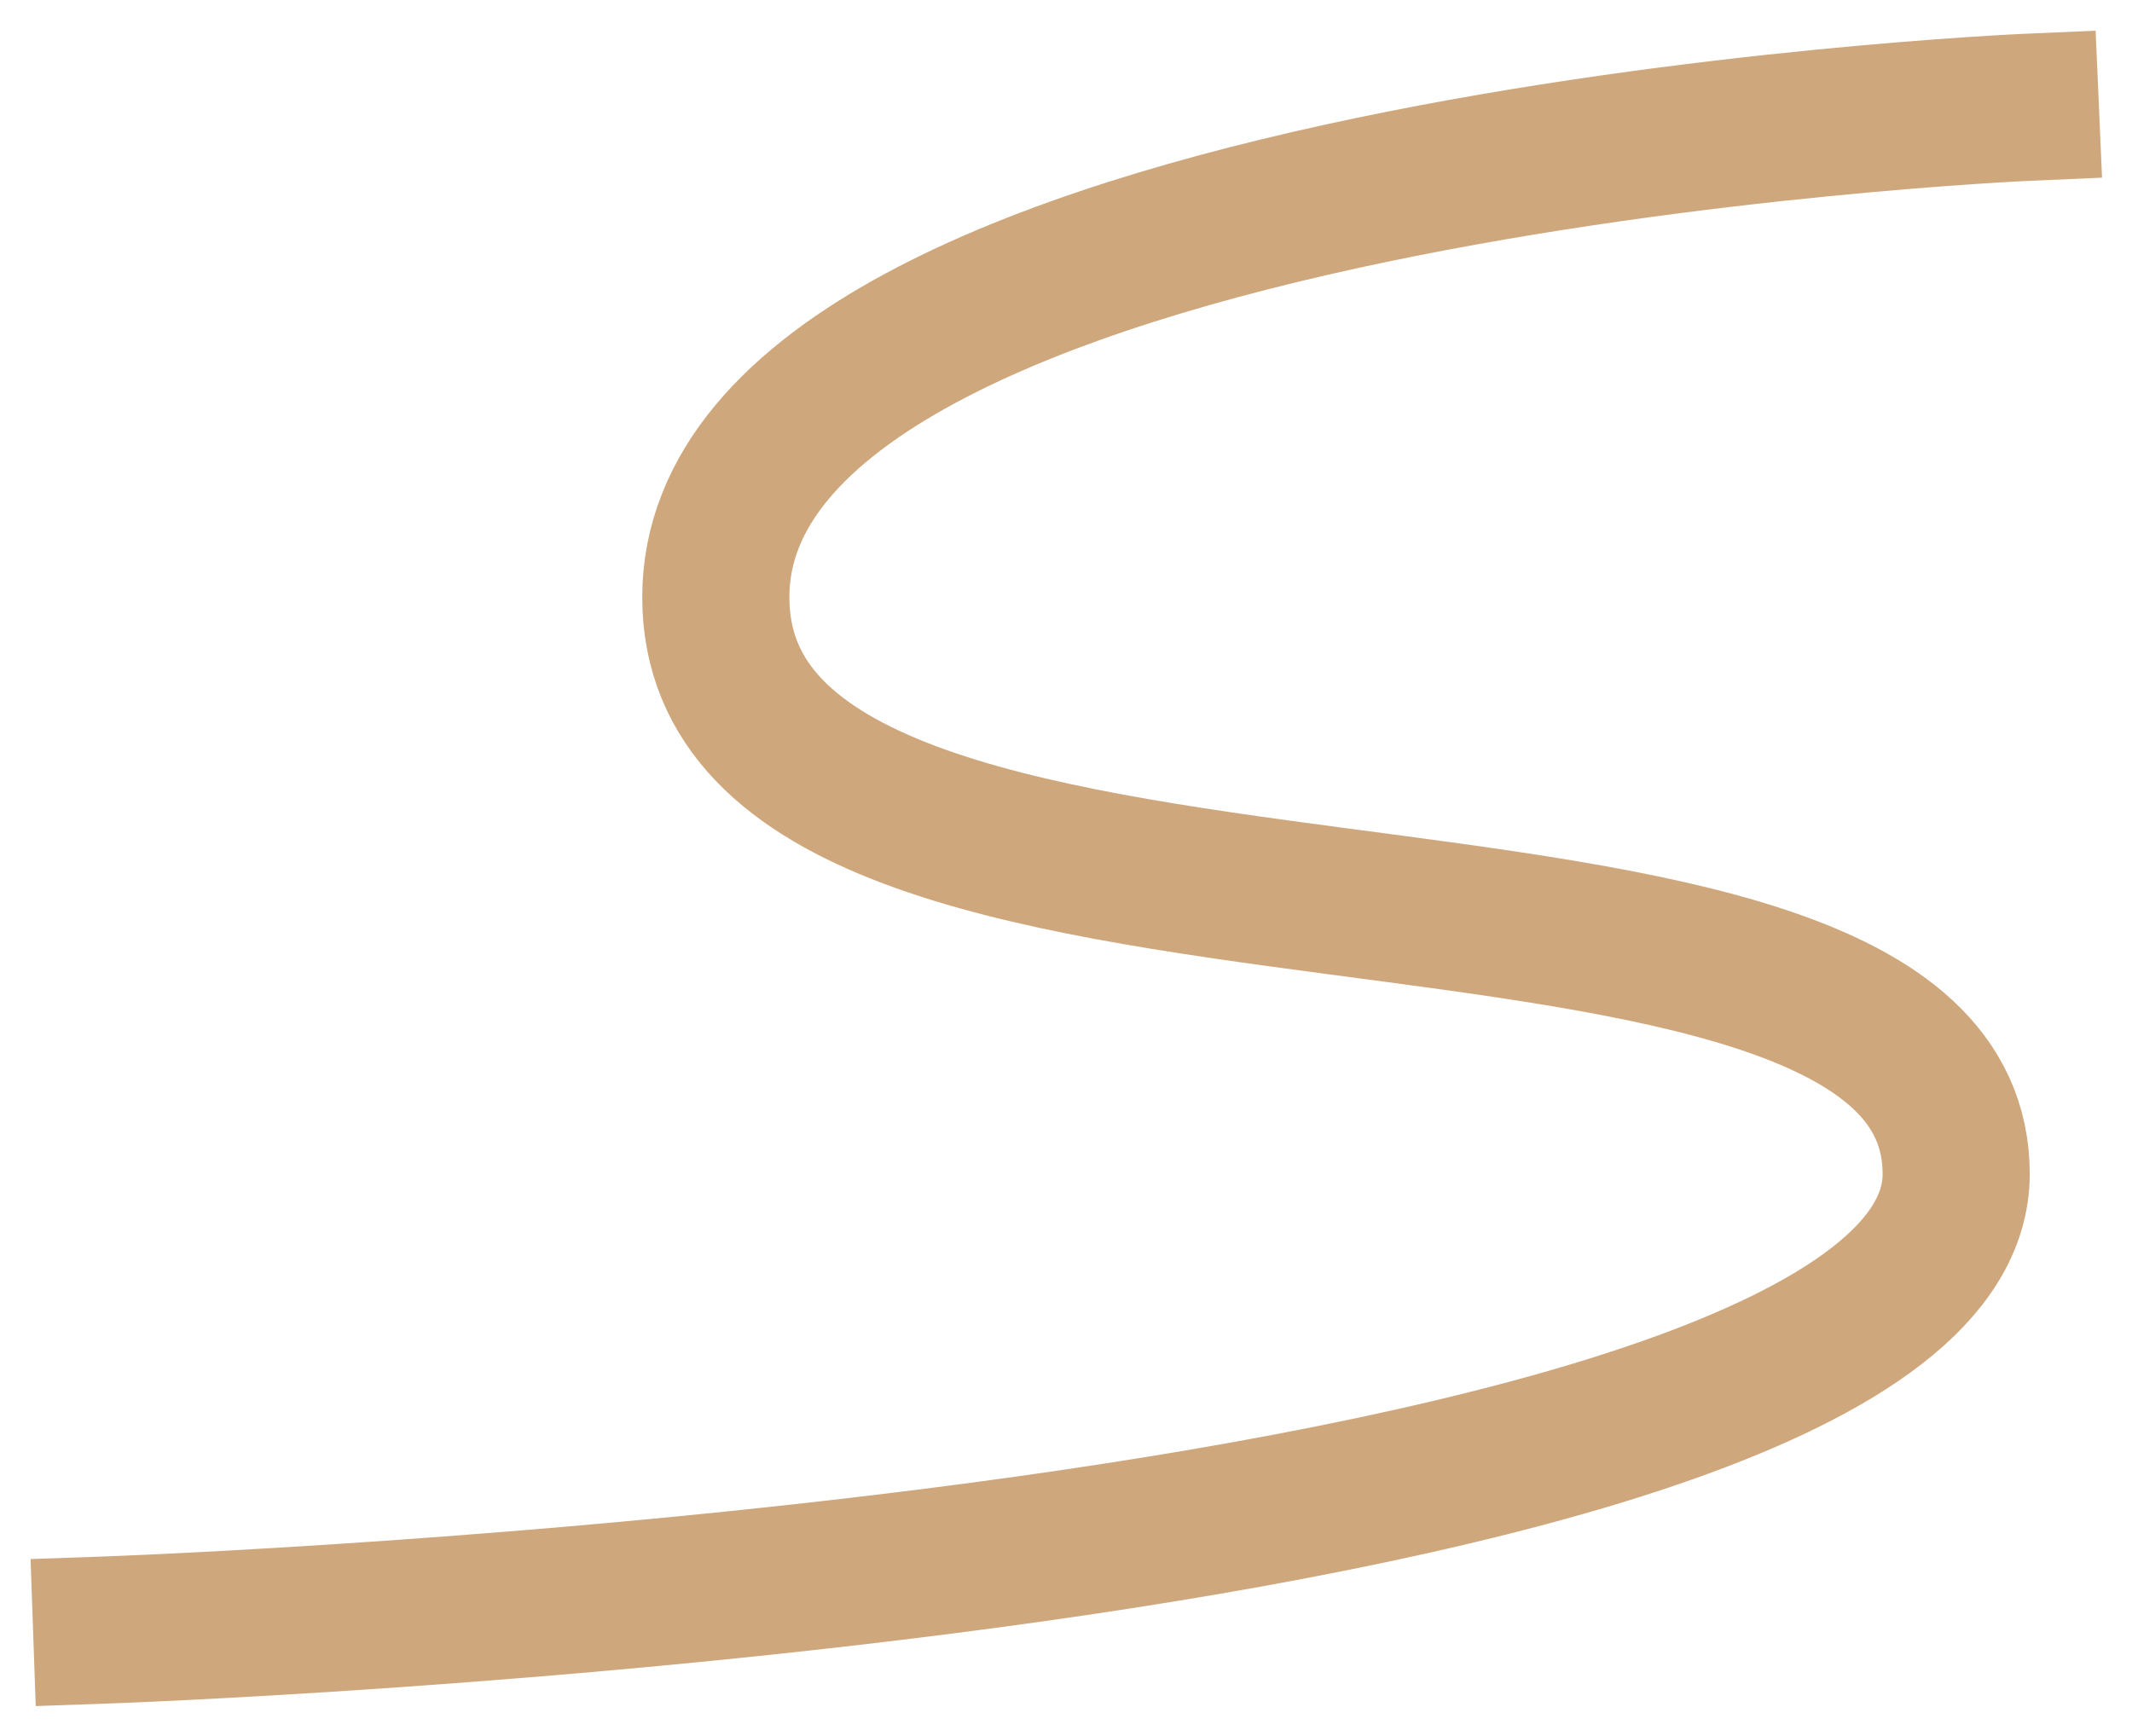 <?xml version="1.0" encoding="UTF-8"?> <svg xmlns="http://www.w3.org/2000/svg" width="1449" height="1180" viewBox="0 0 1449 1180" fill="none"><g filter="url(#filter0_d_790_10516)"><path d="M1372.5 69.001C1372.5 69.001 482.497 107.951 482.499 402C482.5 696.049 1325.5 528 1325.5 794C1325.5 1060 68.5 1104 68.5 1104" stroke="#CFA77C" stroke-width="100" stroke-linecap="square"></path></g><defs><filter id="filter0_d_790_10516" x="0.781" y="0.863" width="1447.86" height="1178.86" filterUnits="userSpaceOnUse" color-interpolation-filters="sRGB"><feFlood flood-opacity="0" result="BackgroundImageFix"></feFlood><feColorMatrix in="SourceAlpha" type="matrix" values="0 0 0 0 0 0 0 0 0 0 0 0 0 0 0 0 0 0 127 0" result="hardAlpha"></feColorMatrix><feOffset dx="4" dy="4"></feOffset><feGaussianBlur stdDeviation="10"></feGaussianBlur><feComposite in2="hardAlpha" operator="out"></feComposite><feColorMatrix type="matrix" values="0 0 0 0 0 0 0 0 0 0 0 0 0 0 0 0 0 0 0.1 0"></feColorMatrix><feBlend mode="normal" in2="BackgroundImageFix" result="effect1_dropShadow_790_10516"></feBlend><feBlend mode="normal" in="SourceGraphic" in2="effect1_dropShadow_790_10516" result="shape"></feBlend></filter></defs></svg> 